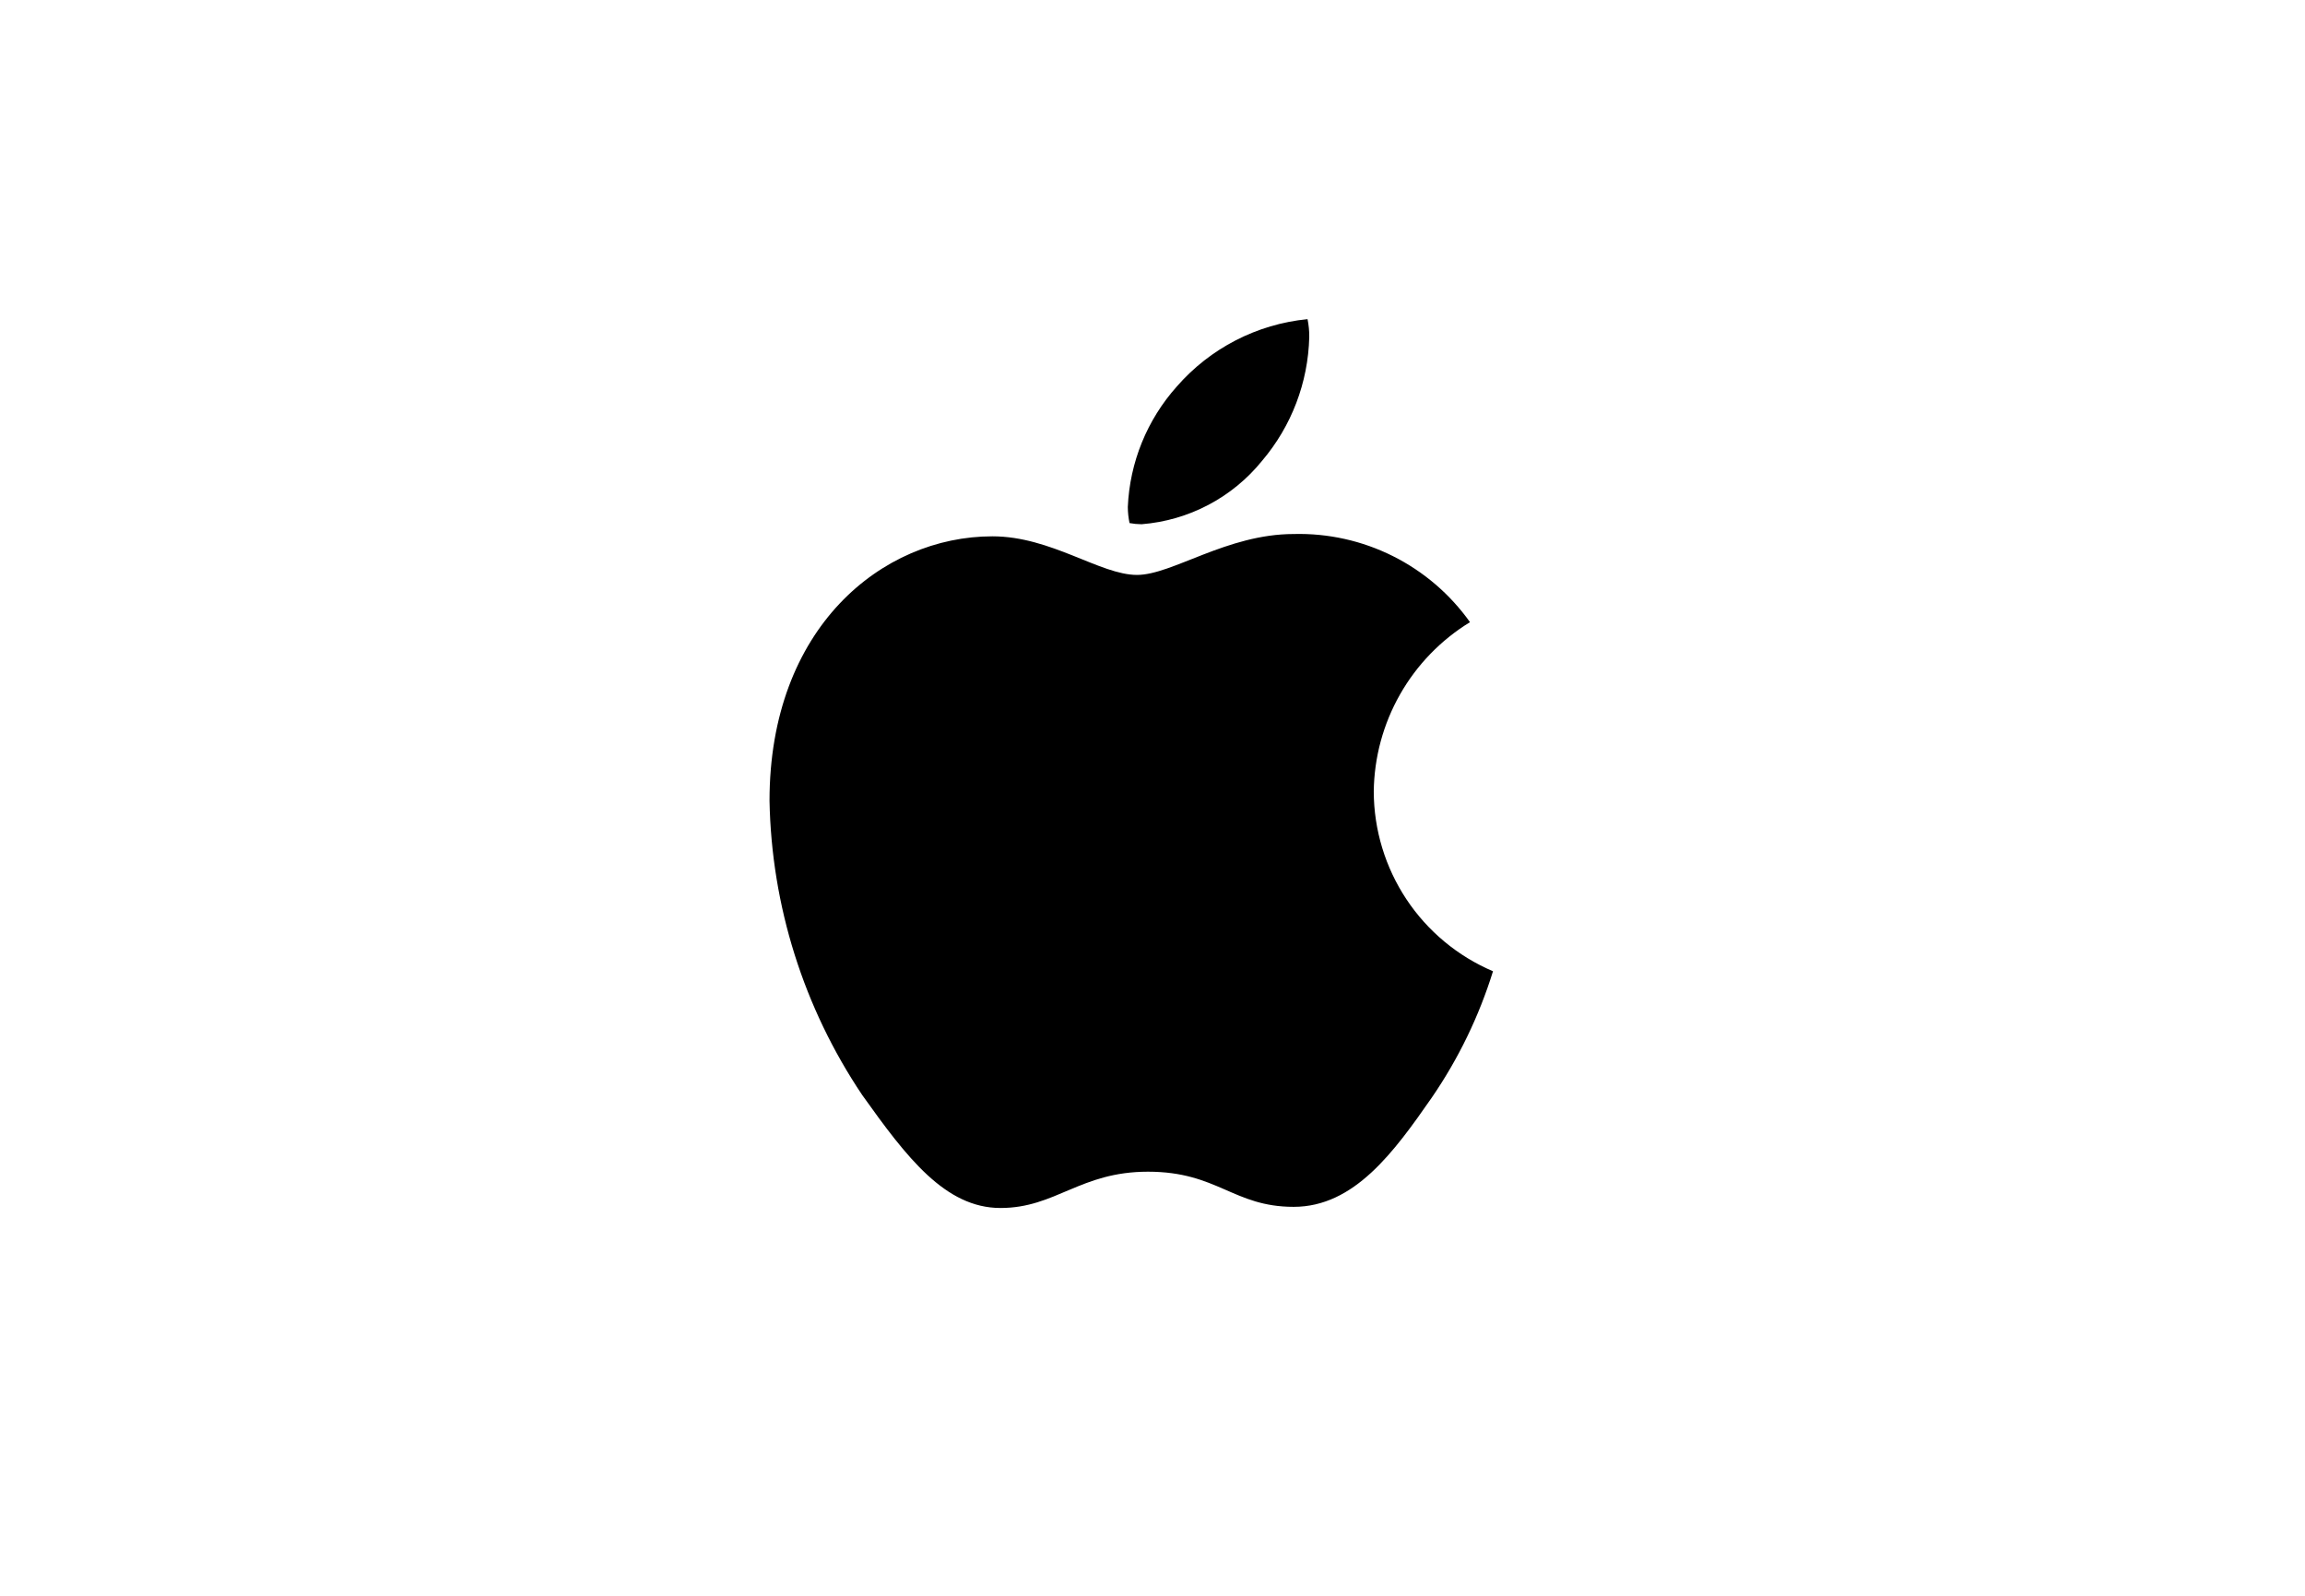 <svg xmlns="http://www.w3.org/2000/svg" fill="none" viewBox="0 0 130 90" height="90" width="130">
<path fill="black" d="M82.906 35.089C81.267 36.092 79.909 37.494 78.96 39.165C78.011 40.835 77.501 42.719 77.479 44.64C77.485 46.803 78.126 48.915 79.321 50.717C80.516 52.519 82.214 53.93 84.204 54.777C83.419 57.308 82.258 59.706 80.76 61.891C78.616 64.978 76.374 68.064 72.963 68.064C69.552 68.064 68.674 66.082 64.743 66.082C60.909 66.082 59.545 68.129 56.427 68.129C53.309 68.129 51.132 65.27 48.631 61.762C45.326 56.846 43.51 51.082 43.4 45.16C43.4 35.413 49.735 30.248 55.973 30.248C59.287 30.248 62.048 32.425 64.127 32.425C66.109 32.425 69.195 30.118 72.964 30.118C74.901 30.068 76.822 30.495 78.555 31.362C80.289 32.229 81.783 33.509 82.906 35.089ZM64.387 29.566C64.159 29.565 63.93 29.543 63.705 29.501C63.642 29.202 63.609 28.897 63.608 28.591C63.716 26.077 64.692 23.677 66.369 21.801C68.252 19.639 70.891 18.279 73.744 18C73.812 18.331 73.844 18.669 73.841 19.007C73.779 21.572 72.839 24.037 71.177 25.992C70.347 27.017 69.317 27.862 68.15 28.476C66.982 29.091 65.702 29.461 64.387 29.566Z"></path>
</svg>
